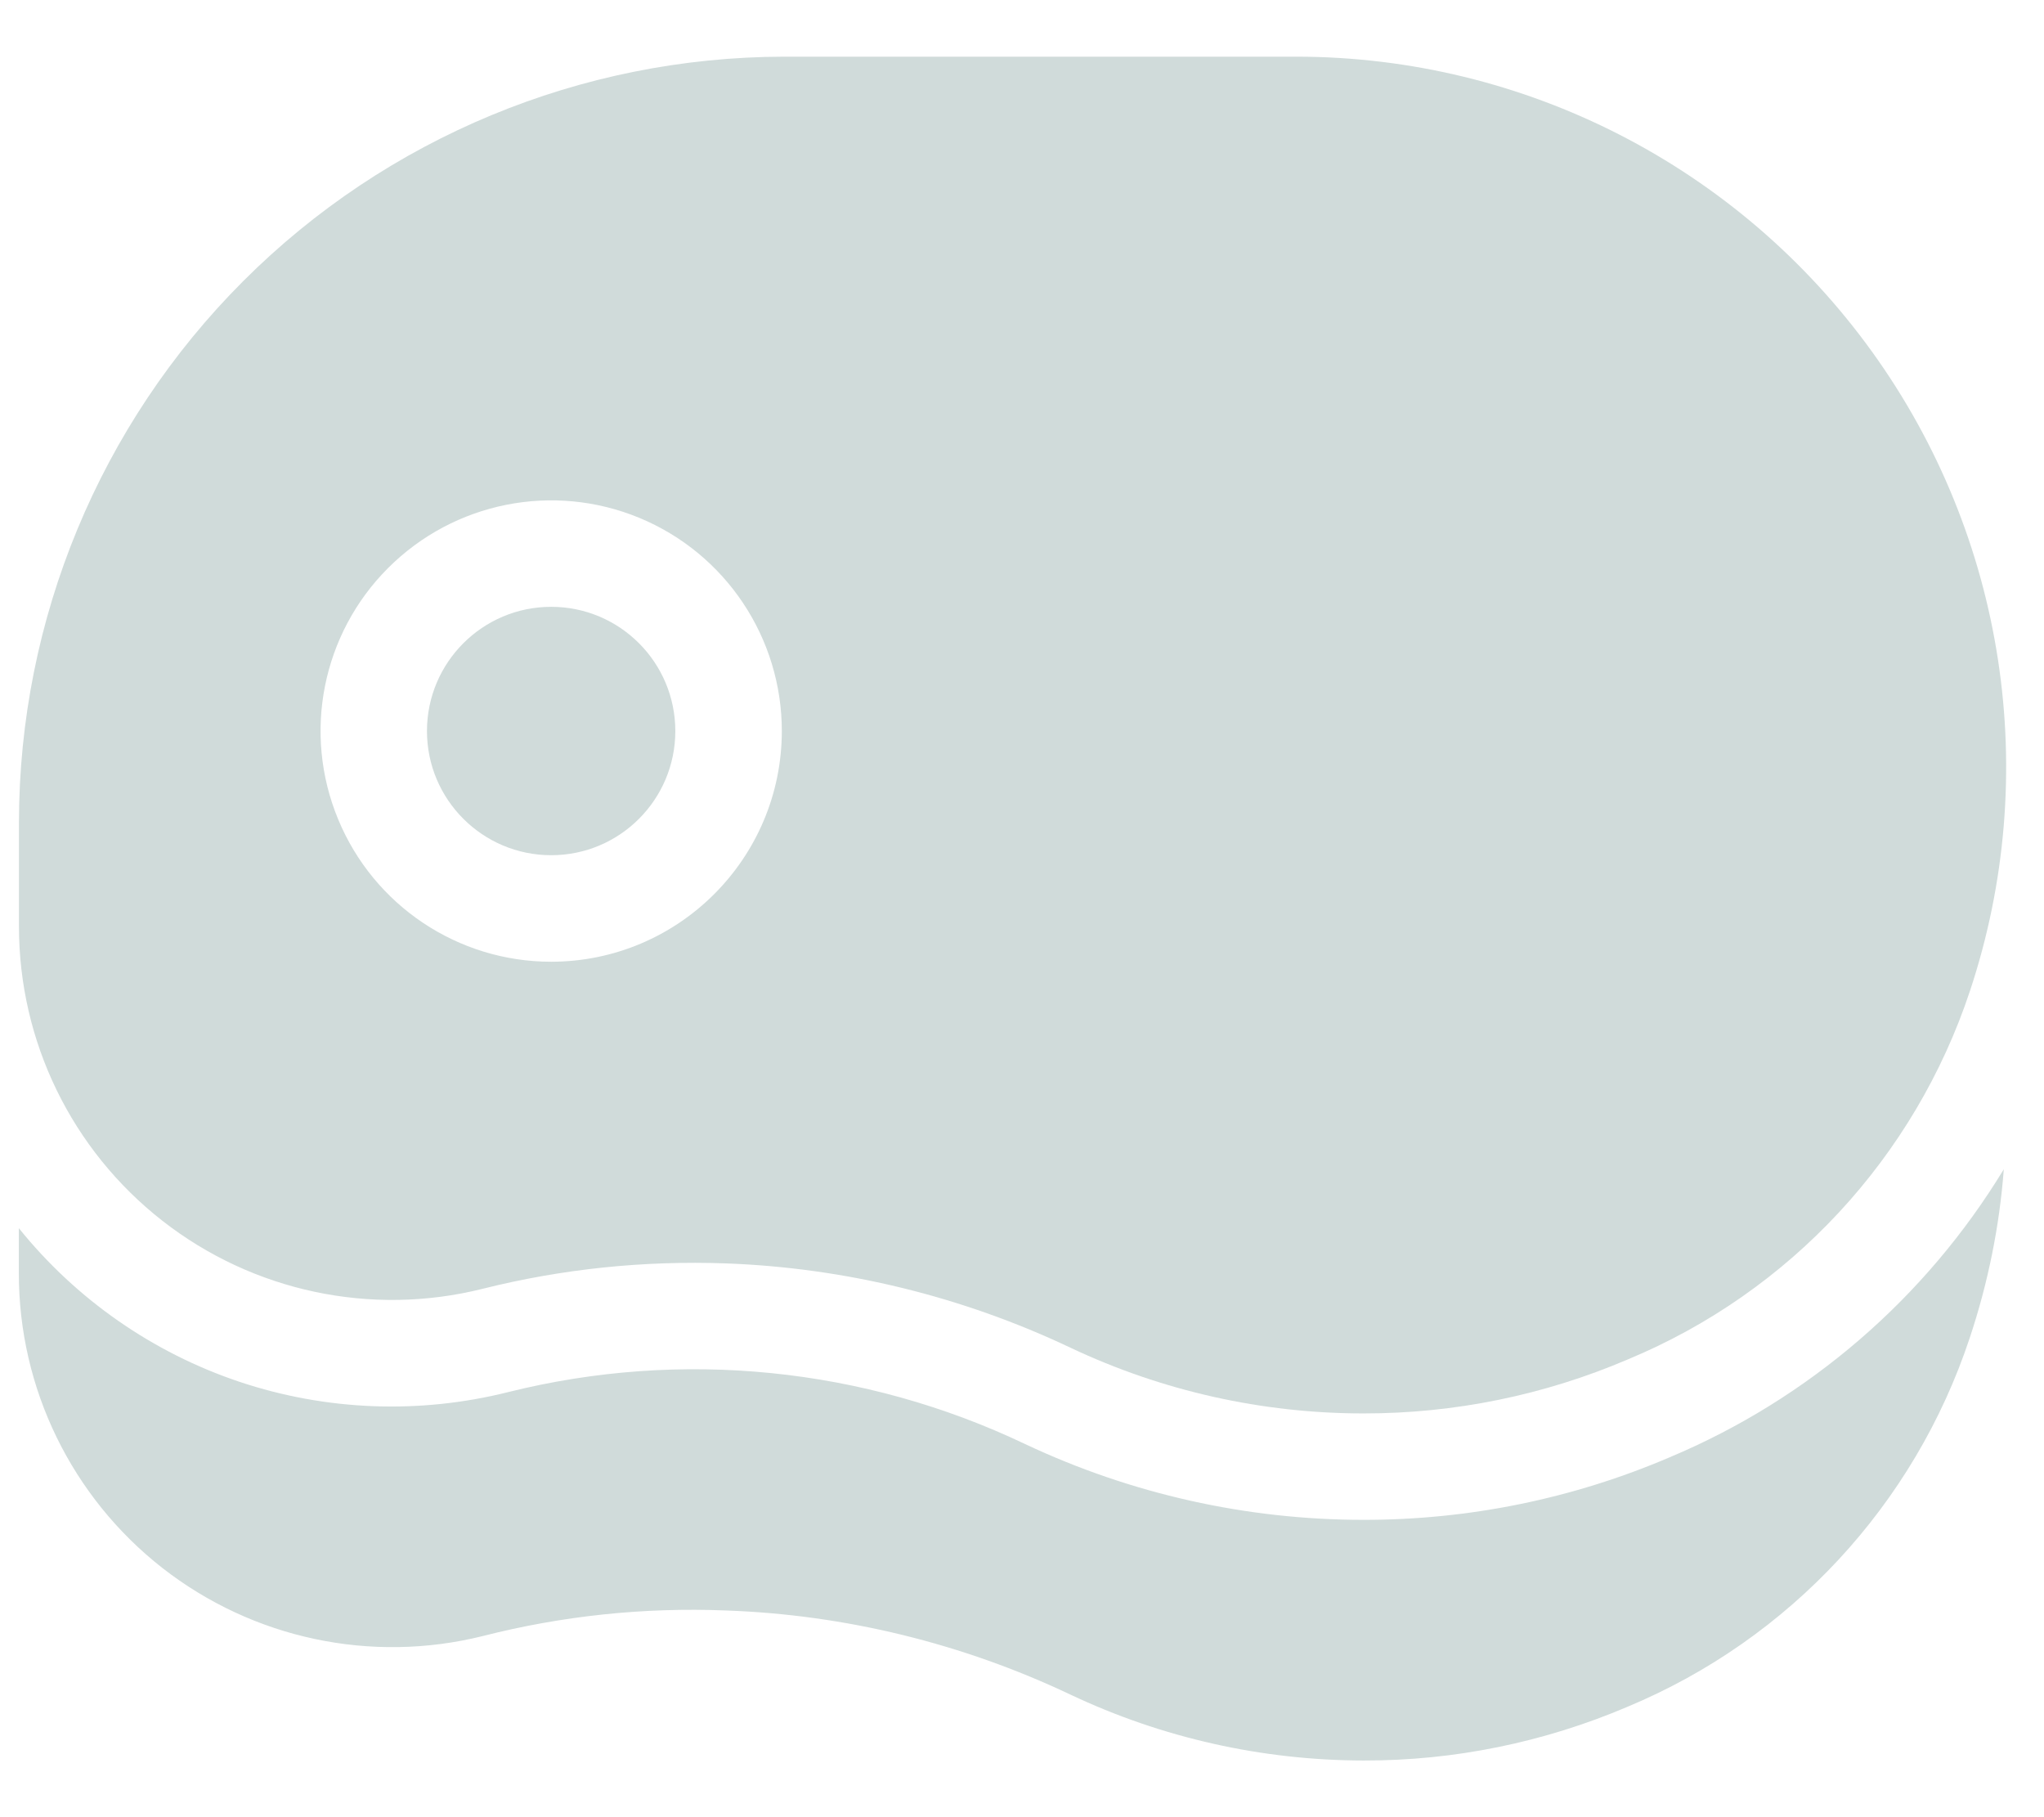 <svg width="18" height="16" viewBox="0 0 18 16" fill="none" xmlns="http://www.w3.org/2000/svg">
<g clip-path="url(#clip0_3_2024)">
<path d="M14.704 12.831C13.852 13.196 12.934 13.383 12.007 13.382C10.977 13.382 9.96 13.154 9.028 12.715C7.61 12.039 6 11.877 4.476 12.257C3.695 12.453 2.874 12.422 2.11 12.167C1.346 11.911 0.671 11.441 0.166 10.814V11.212V11.211C0.165 12.225 0.632 13.181 1.429 13.805C2.228 14.429 3.269 14.65 4.252 14.405C4.95 14.227 5.671 14.151 6.393 14.18C7.442 14.217 8.475 14.47 9.425 14.92C10.232 15.302 11.115 15.5 12.009 15.501C12.807 15.503 13.597 15.341 14.332 15.028C15.76 14.433 16.859 13.248 17.346 11.78C17.506 11.3 17.608 10.8 17.646 10.295C16.957 11.429 15.928 12.317 14.704 12.831L14.704 12.831Z" fill="#D0DBDA"/>
<path d="M5.947 6.437C5.947 7.04 5.458 7.53 4.854 7.53C4.25 7.53 3.76 7.04 3.76 6.437C3.76 5.833 4.25 5.343 4.854 5.343C5.458 5.343 5.947 5.833 5.947 6.437Z" fill="#D0DBDA"/>
<path d="M11.416 0.499H6.905C5.118 0.502 3.405 1.212 2.142 2.475C0.879 3.738 0.169 5.451 0.167 7.237V8.155C0.166 9.168 0.631 10.124 1.429 10.748C2.227 11.372 3.267 11.593 4.249 11.348C4.95 11.172 5.672 11.098 6.393 11.124C7.445 11.163 8.477 11.416 9.428 11.867C10.235 12.248 11.115 12.445 12.007 12.445C12.808 12.446 13.6 12.284 14.336 11.969C15.763 11.376 16.861 10.192 17.348 8.725C17.981 6.819 17.66 4.725 16.485 3.096C15.31 1.466 13.425 0.5 11.417 0.499L11.416 0.499ZM4.854 8.468C4.032 8.468 3.292 7.973 2.978 7.214C2.663 6.455 2.837 5.581 3.418 5.001C3.999 4.42 4.872 4.246 5.631 4.56C6.391 4.875 6.885 5.616 6.885 6.437C6.884 7.558 5.975 8.467 4.854 8.468Z" fill="#D0DBDA"/>
</g>
<defs>
<clipPath id="clip0_3_2024">
<rect width="17.501" height="15.002" fill="white" transform="translate(0.166 0.499)"/>
</clipPath>
</defs>
</svg>
